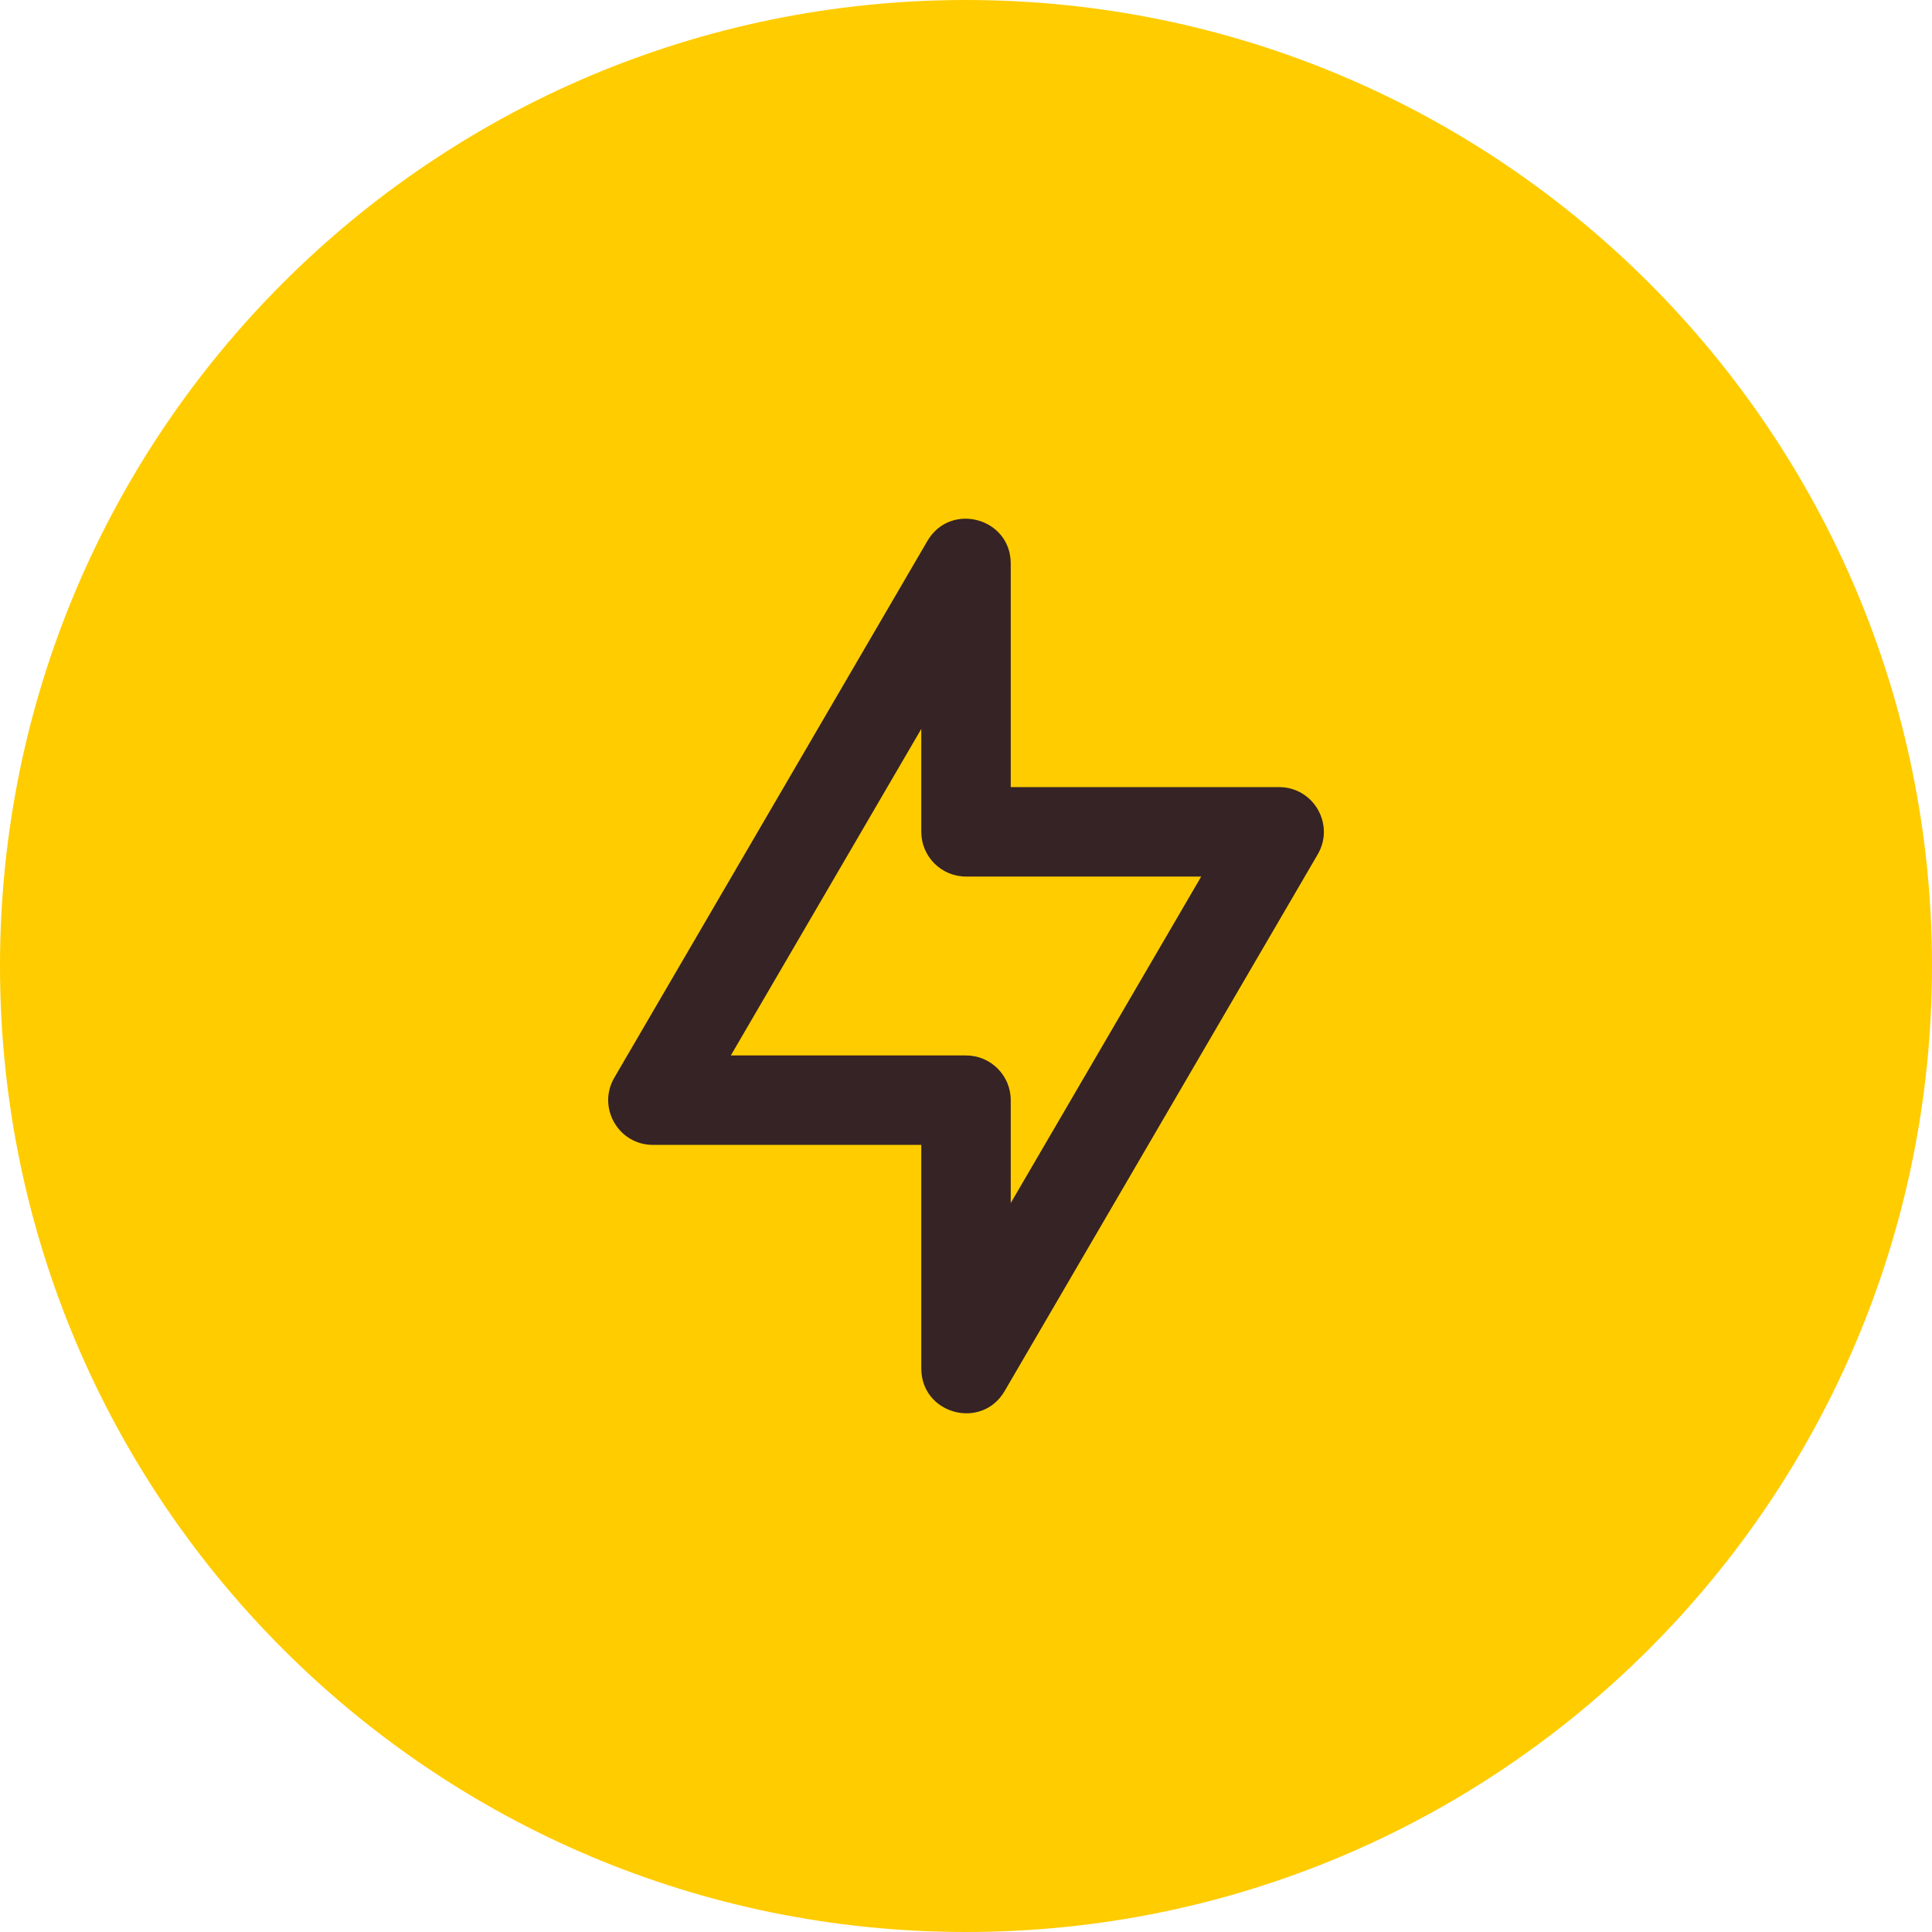 <?xml version="1.0" encoding="UTF-8"?> <svg xmlns="http://www.w3.org/2000/svg" width="64" height="64" viewBox="0 0 64 64" fill="none"> <path d="M0 32C0 14.327 14.327 0 32 0C49.673 0 64 14.327 64 32C64 49.673 49.673 64 32 64C14.327 64 0 49.673 0 32Z" fill="#FFCC00"></path> <path fill-rule="evenodd" clip-rule="evenodd" d="M30.519 37.926H21.63C20.487 37.926 19.774 36.686 20.351 35.698L30.721 17.92C31.483 16.614 33.482 17.154 33.482 18.667V26.074H42.371C43.514 26.074 44.227 27.314 43.651 28.302L33.28 46.08C32.518 47.386 30.519 46.846 30.519 45.333V37.926ZM30.519 24.146L24.209 34.963H32.001C32.819 34.963 33.482 35.626 33.482 36.444V39.853L39.792 29.037H32.001C31.182 29.037 30.519 28.374 30.519 27.555V24.146Z" fill="#352325"></path> </svg> 